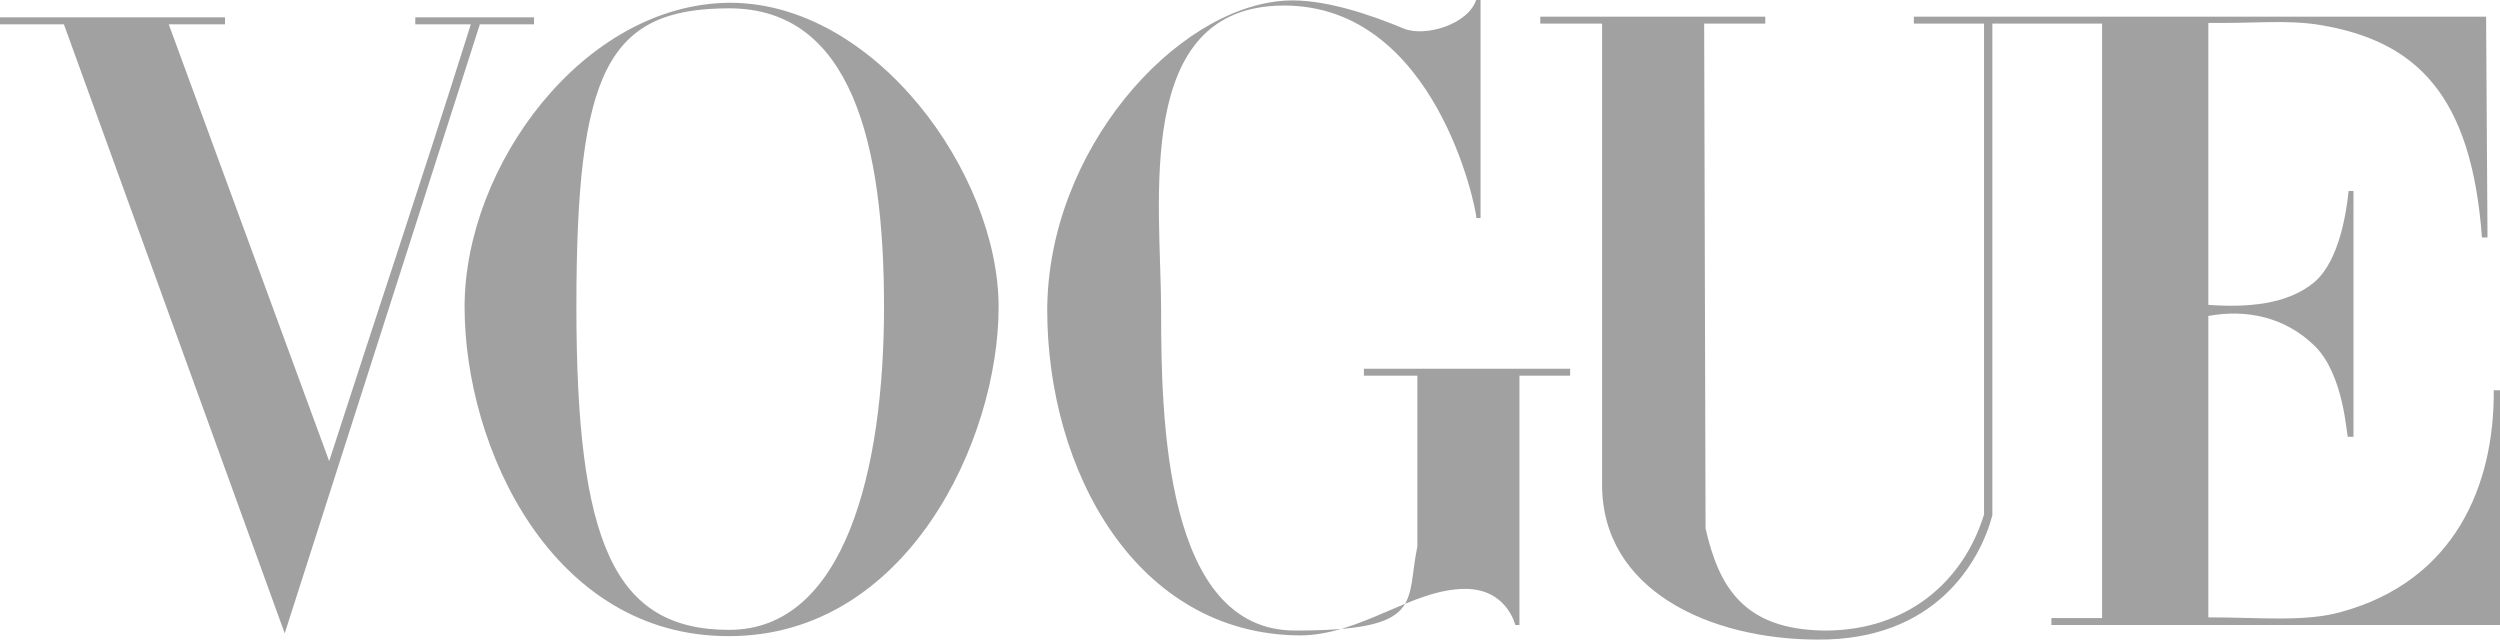 <svg xmlns="http://www.w3.org/2000/svg" id="uuid-aabe6ba8-e025-4708-8c89-62e8ae44eebd" width="360" height="92.1" viewBox="0 0 360 92.1"><path d="M105,.4c-21,.2-38.1,23.5-38.1,43.8s12.6,47.5,38.1,47.4c25.6,0,38.8-28.2,38.8-47.4S126,.3,105,.4ZM105,1.2c17.6,0,22.3,19.4,22.3,43s-5.7,46.5-22.3,46.5c-16.6,0-22-12.6-22-46.5S87.4,1.2,105,1.2Z" fill="#a1a1a1"></path><path d="M150.8,44.8c0-23.1,18.4-43.6,34.1-44.7,5.7-.4,12.9,2.2,17.2,4,3.1,1.3,9.4-.6,10.5-4.2h.6v31.5h-.6c0-1.3-5.8-30.6-27.7-30.6s-17.7,28.4-17.7,43.9.5,46.1,19.3,46.1,15.9-4,17.6-12.1v-24.6h-7.7v-1h29.7v1h-7.3v35.9h-.6s-1.2-5.2-7.2-5.2c-7.7,0-15,6.7-23.9,6.7-23.5-.2-36.3-23.7-36.3-46.9h0Z" fill="#a1a1a1"></path><path d="M9.2,3.5H0v-1h32.4v1h-8.1l23.1,62.9c7.2-22.3,12.8-38.8,20.4-62.9h-8v-1h17.1v1h-7.8l-28.1,87.7L9.2,3.5Z" fill="#a1a1a1"></path><path d="M230.7,69.7V3.4h-8.9v-1h32.4v1h-8.8l.2,72.7c1.9,8.3,5.4,14.6,17.2,14.7,11.8,0,19.9-7,22.9-16.7V3.4h-10.1v-1h82.4l.2,31.8h-.8c-1.5-20.6-9.5-28.3-23.3-30.6-4.8-.8-9.8-.2-16.1-.3v40.6c5.5.4,11.4,0,15.3-3.3,3.6-3.1,4.6-10.2,4.9-13.1h.7v35.4h-.8c-.2,0-.5-8.9-4.8-13.1-4.3-4.2-9.9-5.3-15.3-4.3v43.4c7.7,0,13.9.7,19.2-.8,16.3-4.5,22-18.2,21.9-31.9h.9v33.8h-64.6v-1h7.3V3.4h-15.8v70.8c-1.8,6.8-8.3,18-25.1,17.9-15.6,0-31.1-7.1-31.1-22.3h0Z" fill="#a1a1a1"></path></svg>